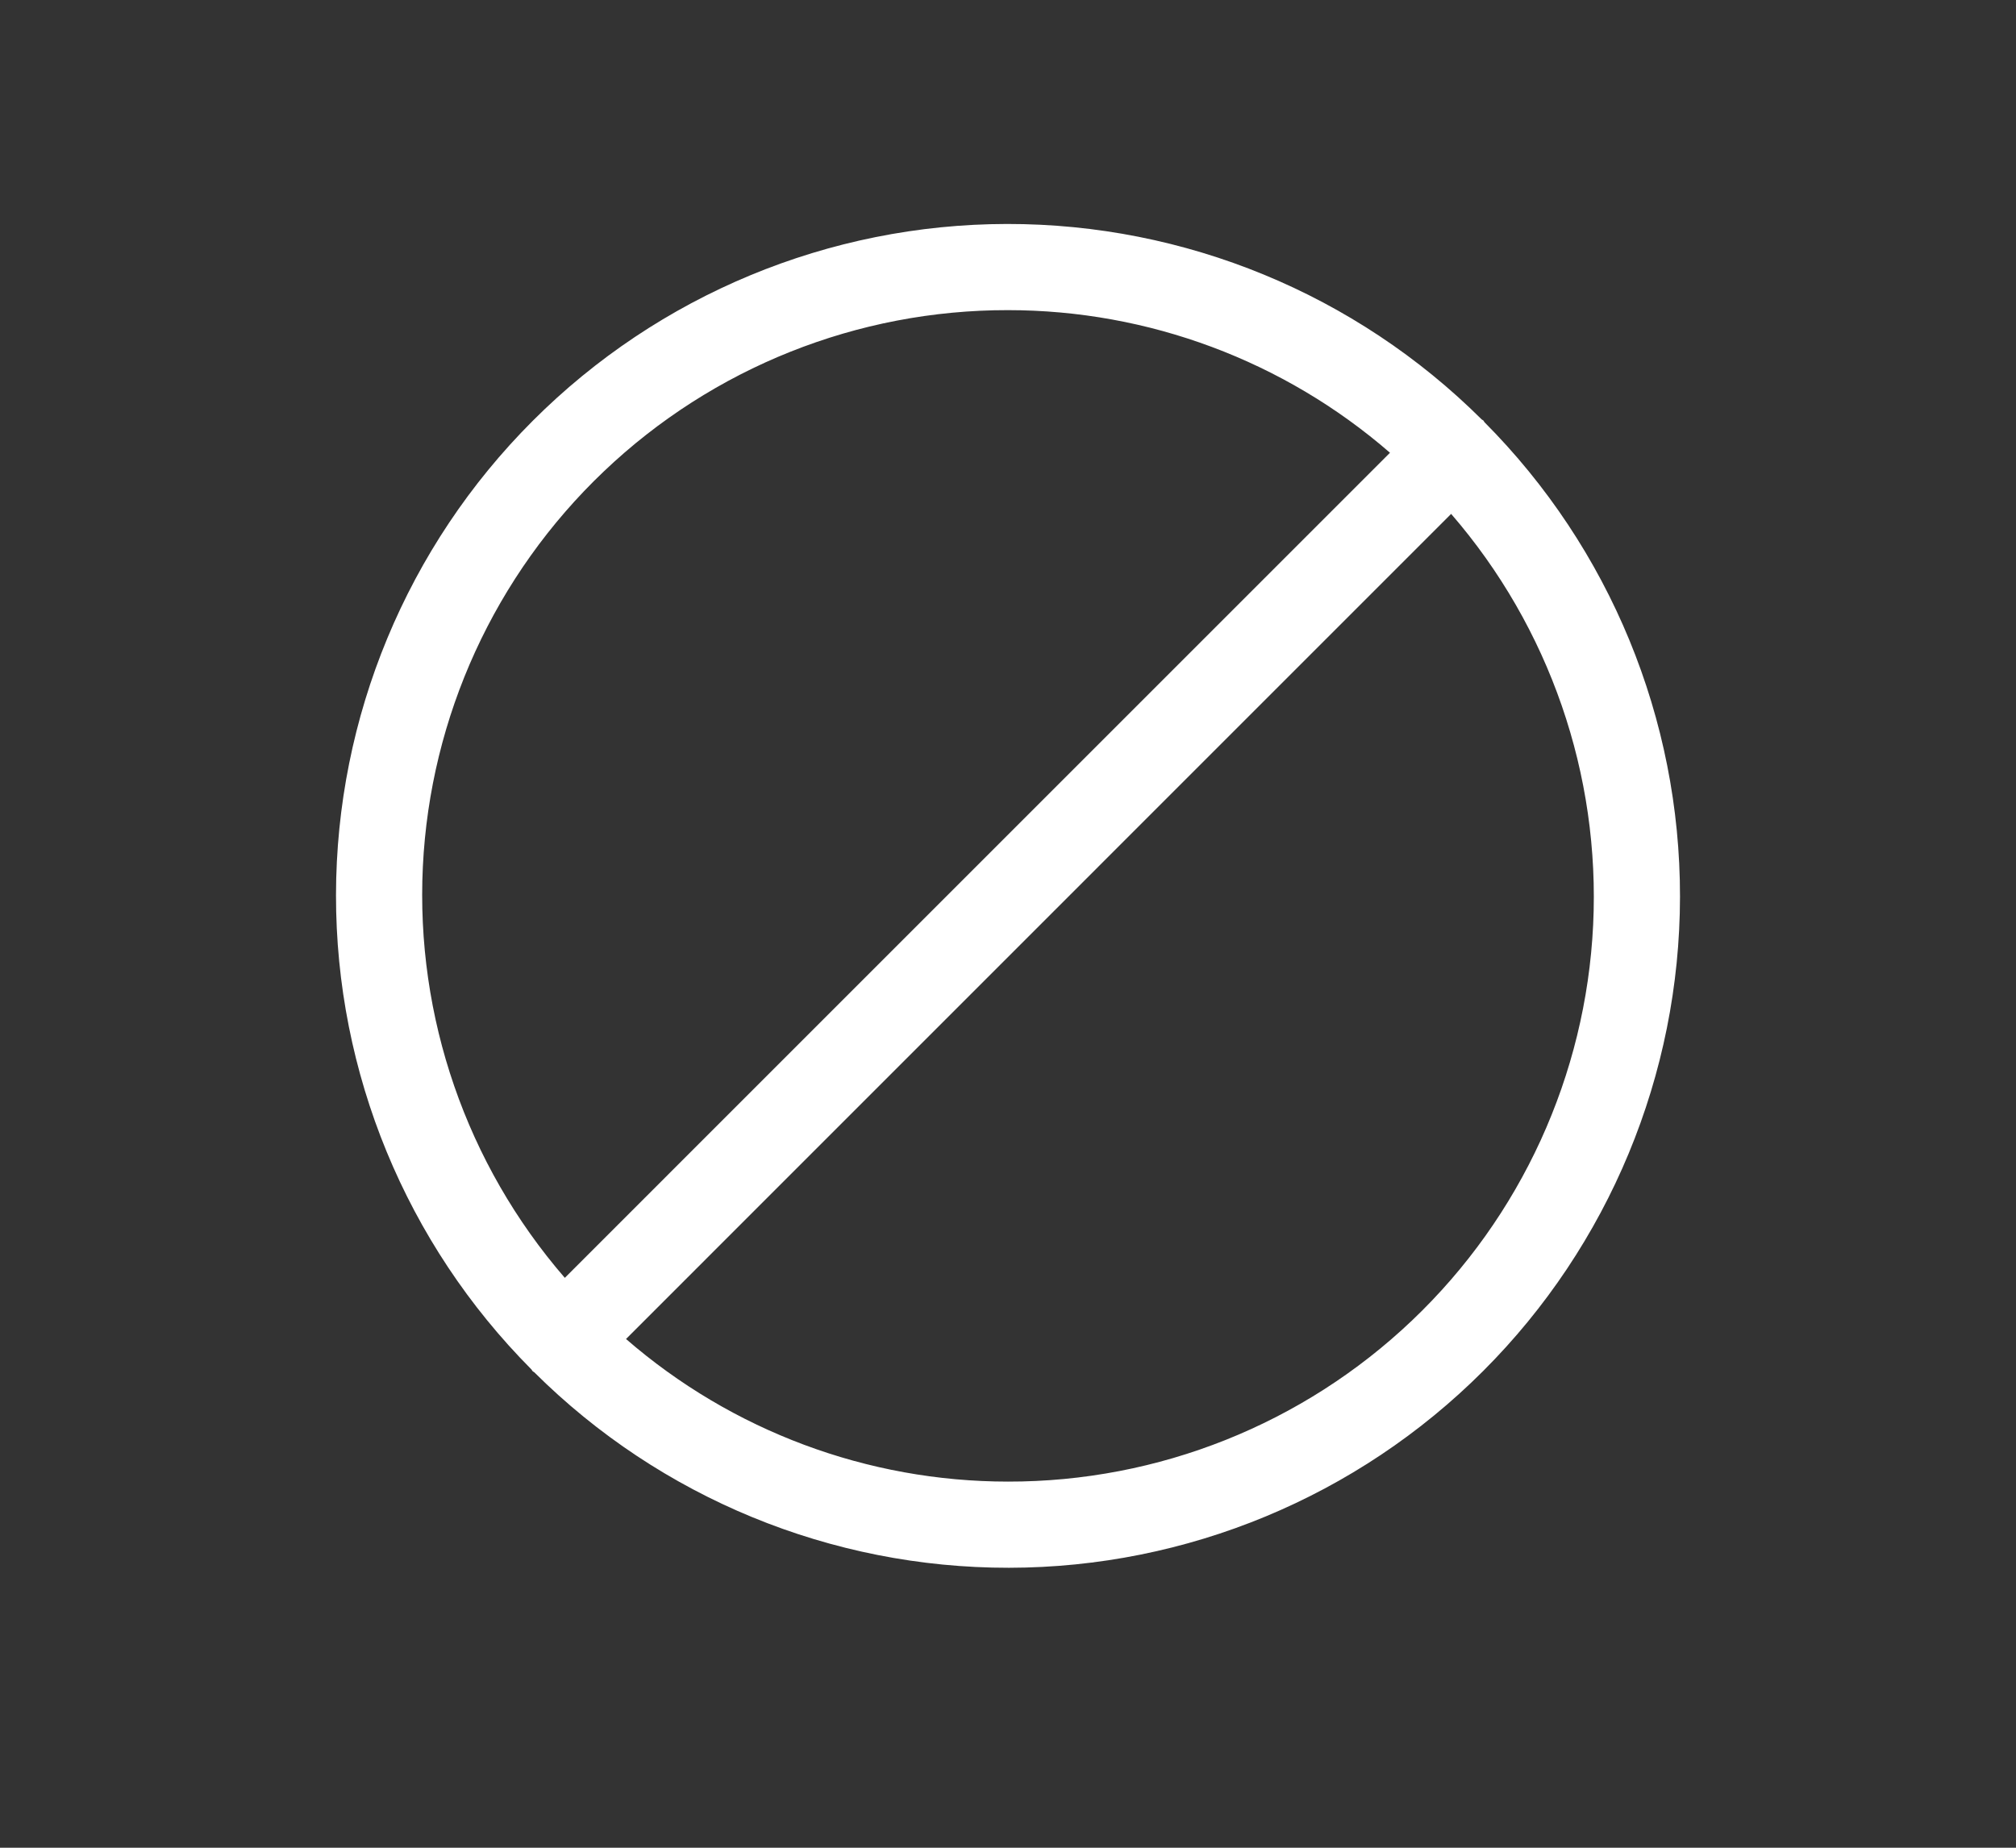 <svg xmlns="http://www.w3.org/2000/svg" fill="none" viewBox="0 0 36 33" height="33" width="36">
      <rect x="0" y="0" width="36" height="33" fill="#333333" stroke="none"/>
      <path fill="white" d="M26.508 7.54C26.5 7.531 26.498 7.519 26.489 7.51C26.48 7.502 26.468 7.499 26.459 7.491C24.207 5.251 21.159 3.996 17.982 4C14.805 4.004 11.76 5.268 9.514 7.515C7.268 9.761 6.004 12.806 6 15.983C5.996 19.16 7.251 22.208 9.492 24.46C9.5 24.469 9.502 24.481 9.511 24.489C9.52 24.498 9.532 24.501 9.541 24.509C11.793 26.749 14.841 28.004 18.018 28C21.195 27.996 24.24 26.732 26.486 24.485C28.732 22.239 29.996 19.194 30 16.017C30.004 12.841 28.749 9.792 26.508 7.54ZM18 5.539C20.506 5.539 22.928 6.443 24.821 8.086L10.086 22.822C8.329 20.792 7.421 18.162 7.551 15.479C7.681 12.797 8.839 10.268 10.785 8.417C12.731 6.565 15.314 5.535 18 5.539L18 5.539ZM18 26.461C15.494 26.461 13.072 25.557 11.179 23.914L25.913 9.178C27.671 11.208 28.579 13.838 28.449 16.52C28.319 19.203 27.161 21.732 25.215 23.583C23.269 25.434 20.686 26.465 18 26.461L18 26.461Z"></path>
    </svg>